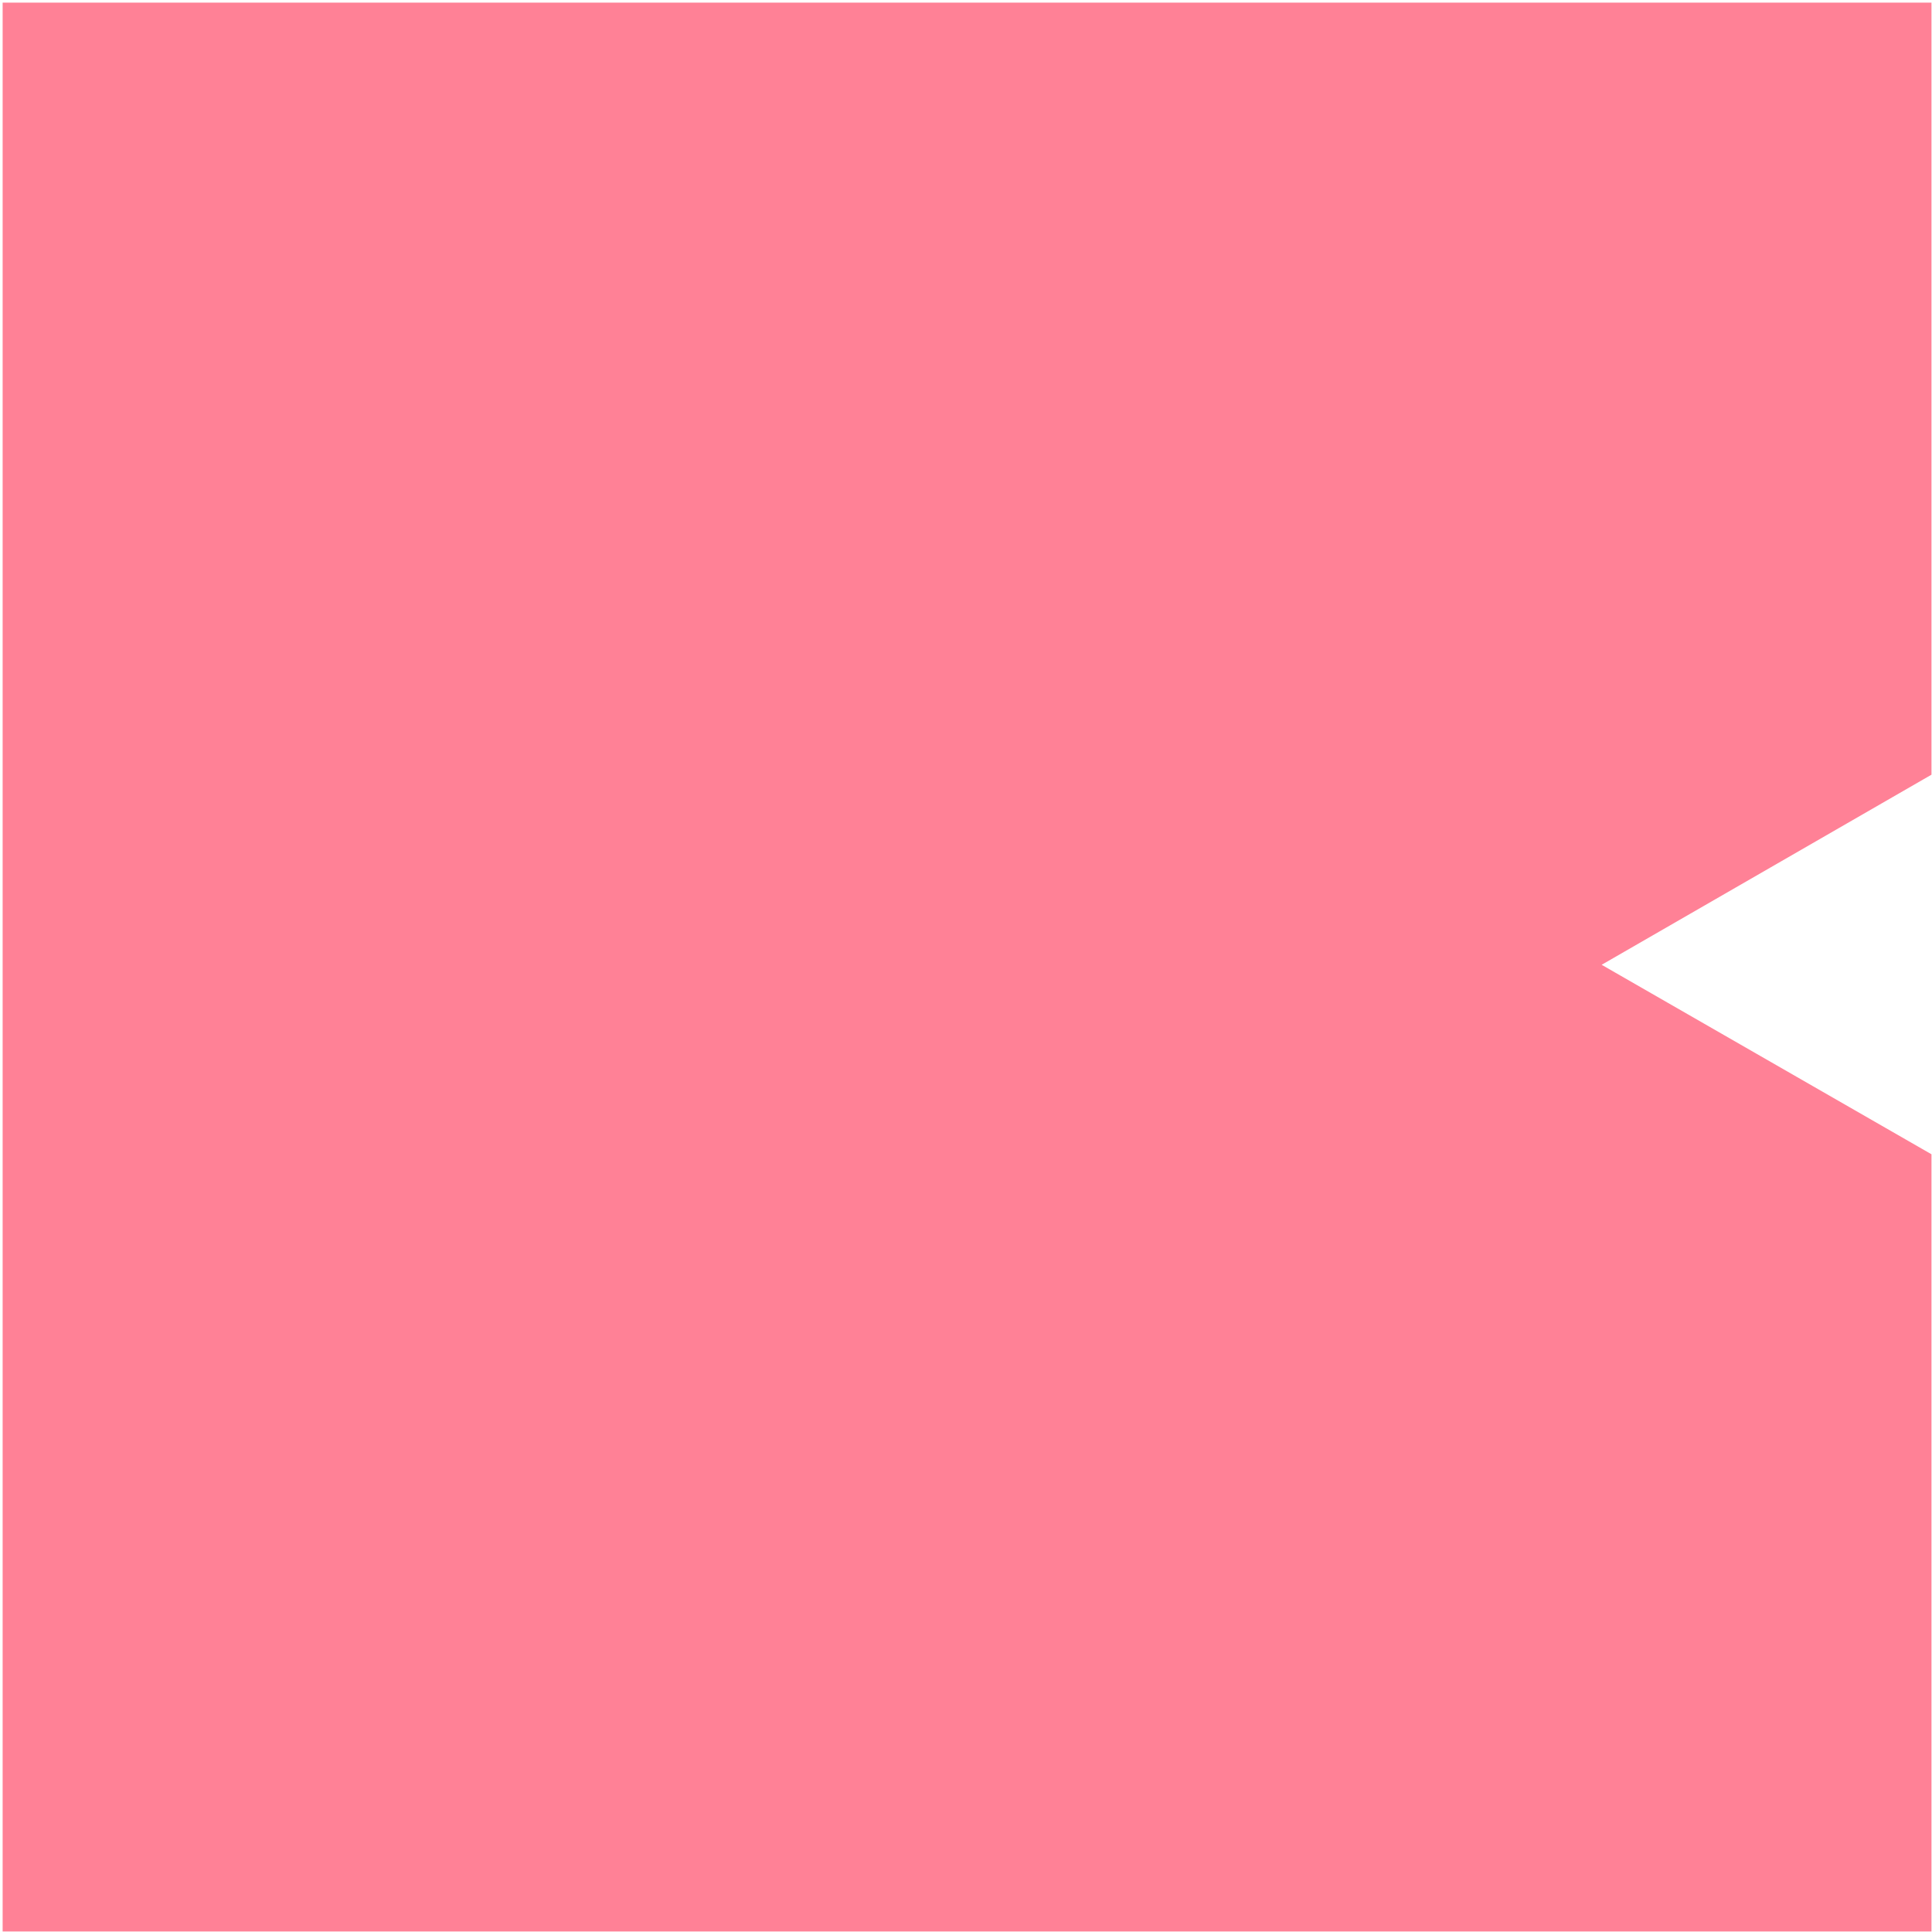 <?xml version="1.0" encoding="UTF-8"?> <svg xmlns="http://www.w3.org/2000/svg" width="611" height="611" viewBox="0 0 611 611" fill="none"> <path fill-rule="evenodd" clip-rule="evenodd" d="M0.833 610.834H610.833V0.834H0.833V610.834ZM506.529 305.118L610.833 365.041V245L506.529 305.118Z" fill="#FF8196"></path> </svg> 